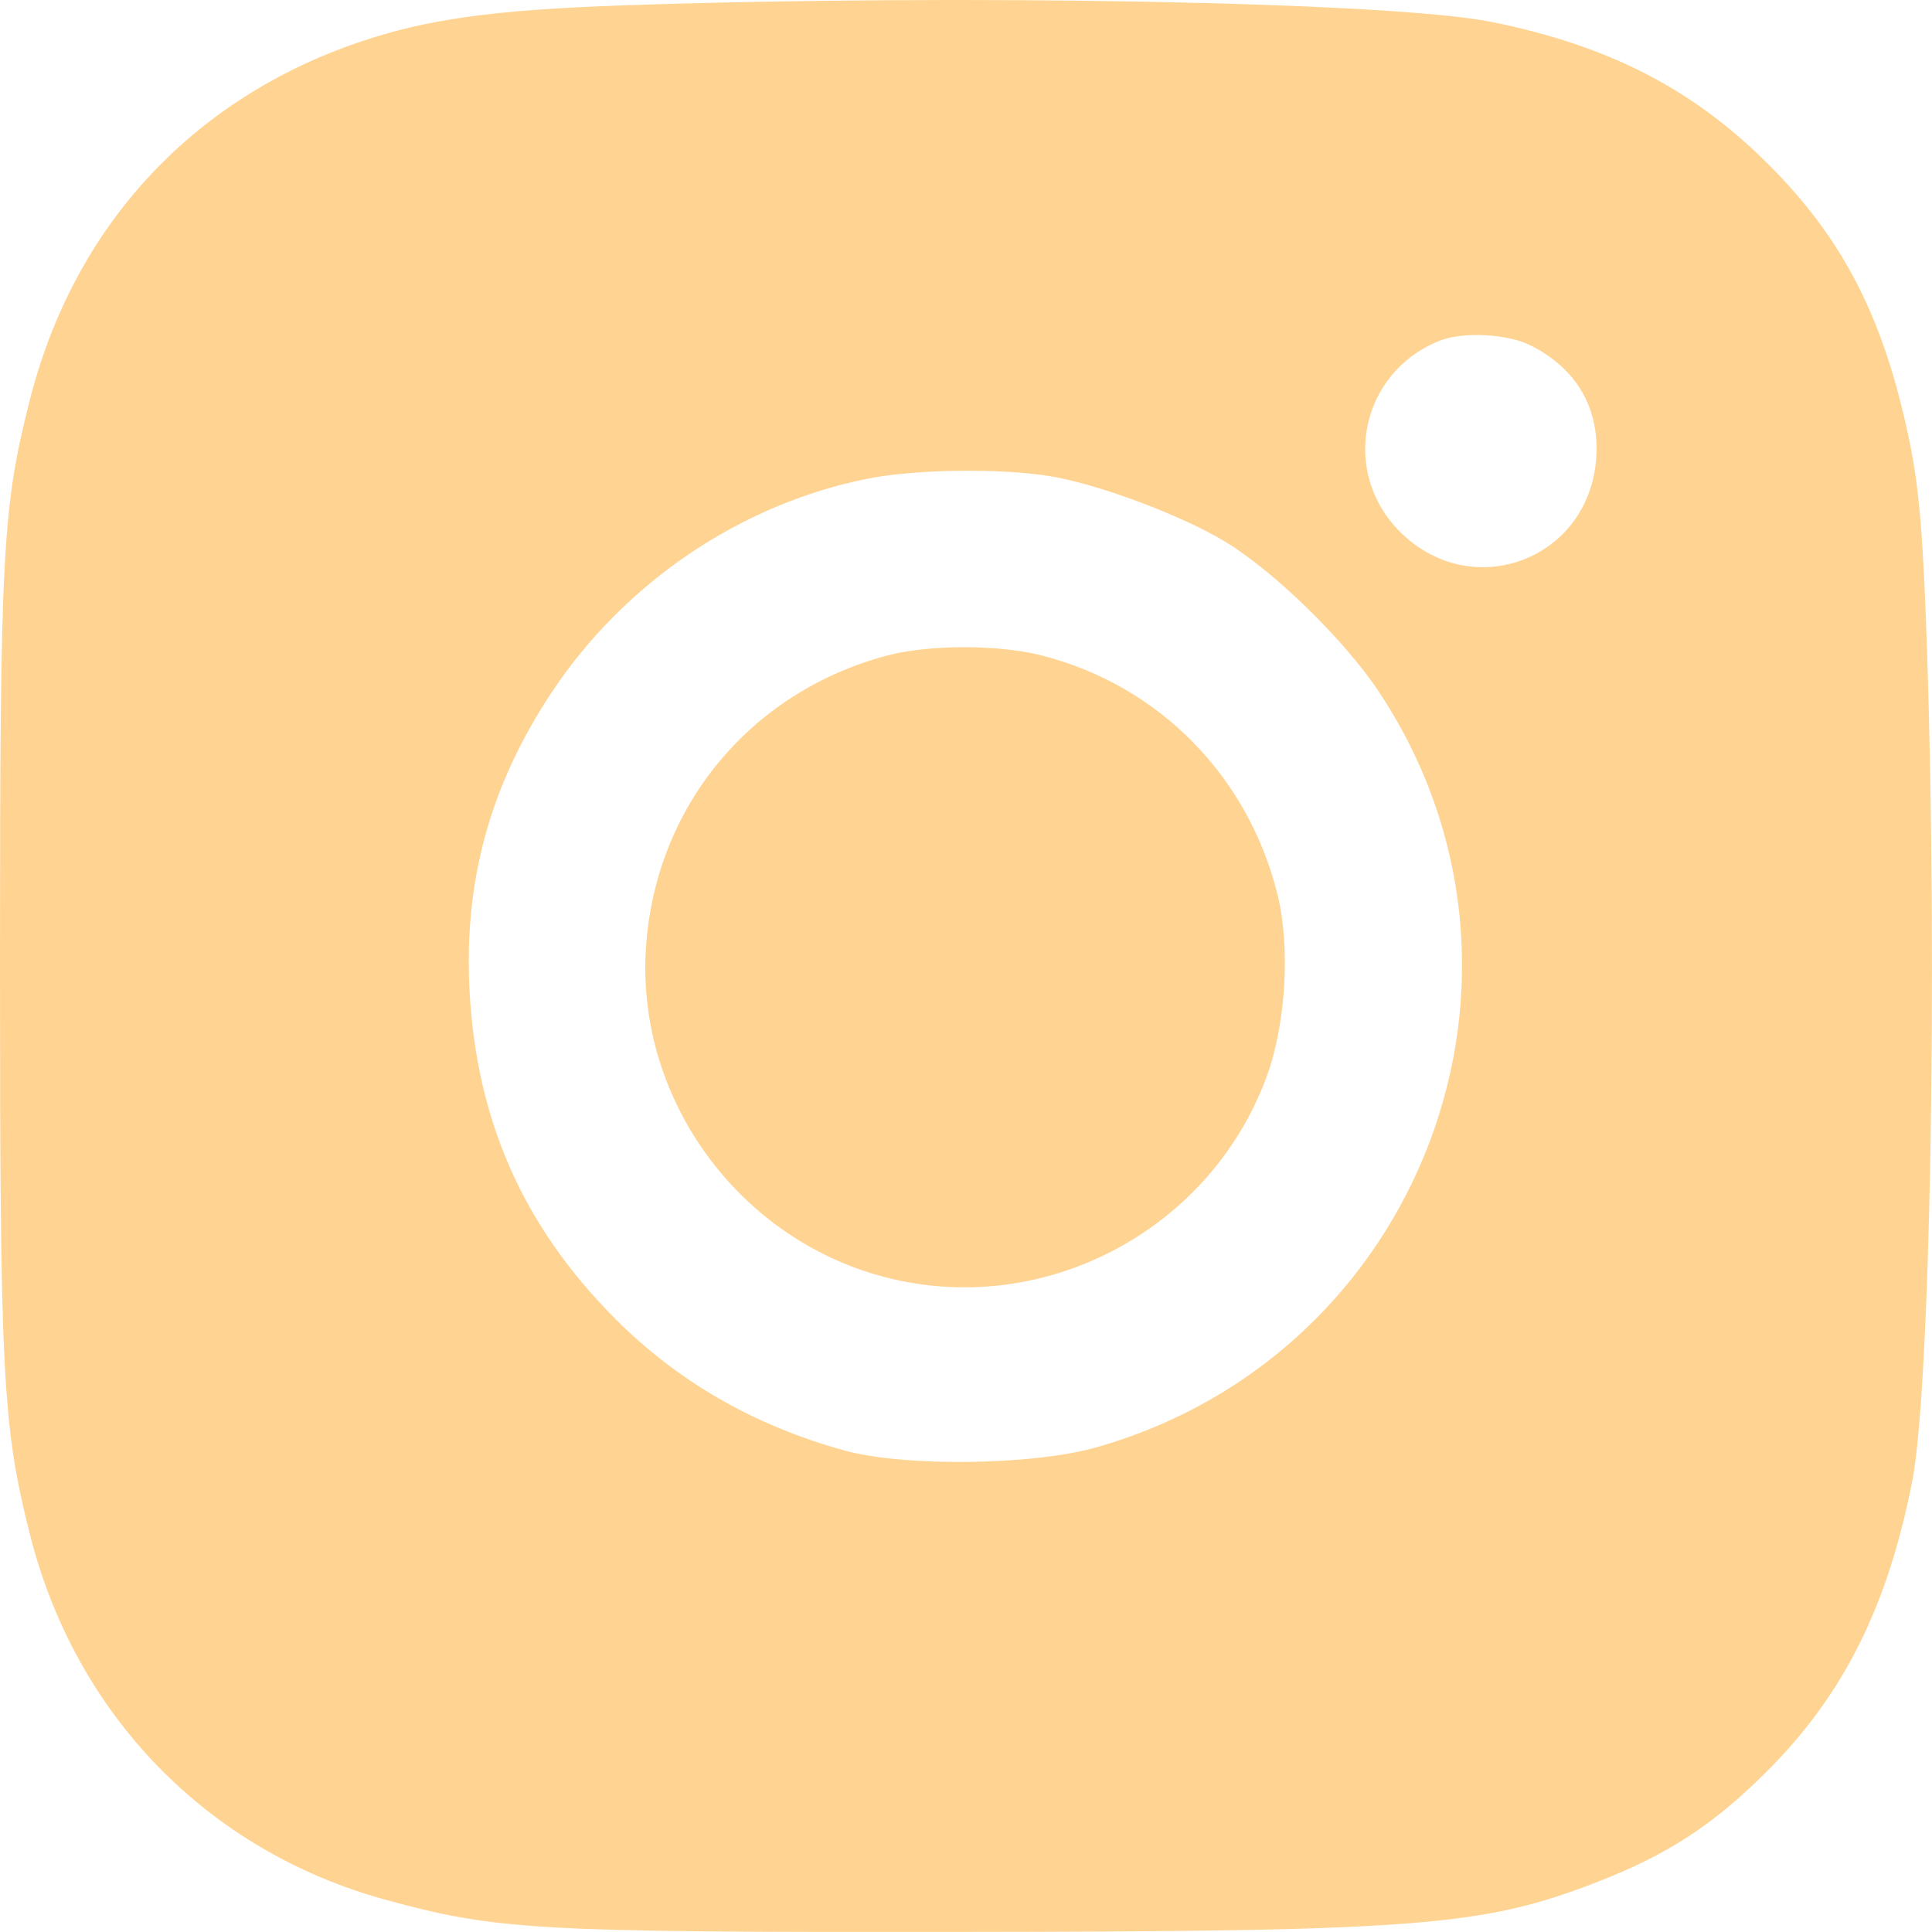 <?xml version="1.0" encoding="UTF-8"?> <svg xmlns="http://www.w3.org/2000/svg" width="48" height="48" viewBox="0 0 48 48" fill="none"> <path fill-rule="evenodd" clip-rule="evenodd" d="M15.494 0.133C12.254 0.245 10.596 0.476 8.916 1.049C4.745 2.472 1.831 5.643 0.74 9.942C0.057 12.636 0 13.718 0 23.957C0 34.203 0.064 35.427 0.743 38.121C1.874 42.609 5.155 45.983 9.568 47.196C12.323 47.953 13.319 48.01 23.68 47.999C35.209 47.987 36.822 47.863 39.648 46.771C41.432 46.082 42.579 45.334 43.924 43.983C45.81 42.089 46.902 39.9 47.509 36.799C47.957 34.507 48.142 24.175 47.878 16.208C47.783 13.331 47.683 12.131 47.439 10.955C46.81 7.915 45.806 5.948 43.925 4.072C42.052 2.204 39.966 1.133 37.058 0.545C34.594 0.047 23.922 -0.157 15.494 0.133ZM38.047 8.591C39.182 9.173 39.746 10.155 39.656 11.394C39.474 13.91 36.564 14.994 34.781 13.21C33.291 11.72 33.8 9.254 35.761 8.468C36.347 8.233 37.467 8.293 38.047 8.591ZM26.083 11.83C27.263 12.022 29.317 12.786 30.413 13.442C31.635 14.173 33.401 15.894 34.262 17.193C38.903 24.192 35.347 33.67 27.222 35.963C25.641 36.409 22.458 36.446 20.976 36.036C18.731 35.415 16.83 34.32 15.268 32.747C12.998 30.462 11.837 27.84 11.666 24.612C11.521 21.886 12.181 19.495 13.716 17.187C15.527 14.465 18.406 12.522 21.56 11.892C22.74 11.657 24.837 11.628 26.083 11.83ZM22.015 16.293C18.605 17.21 16.256 20.083 16.046 23.591C15.818 27.388 18.44 30.897 22.16 31.774C26.051 32.691 30.078 30.52 31.467 26.756C31.95 25.449 32.063 23.509 31.735 22.203C30.995 19.261 28.78 17.023 25.878 16.284C24.797 16.008 23.057 16.012 22.015 16.293Z" fill="#FFD492"></path> </svg> 